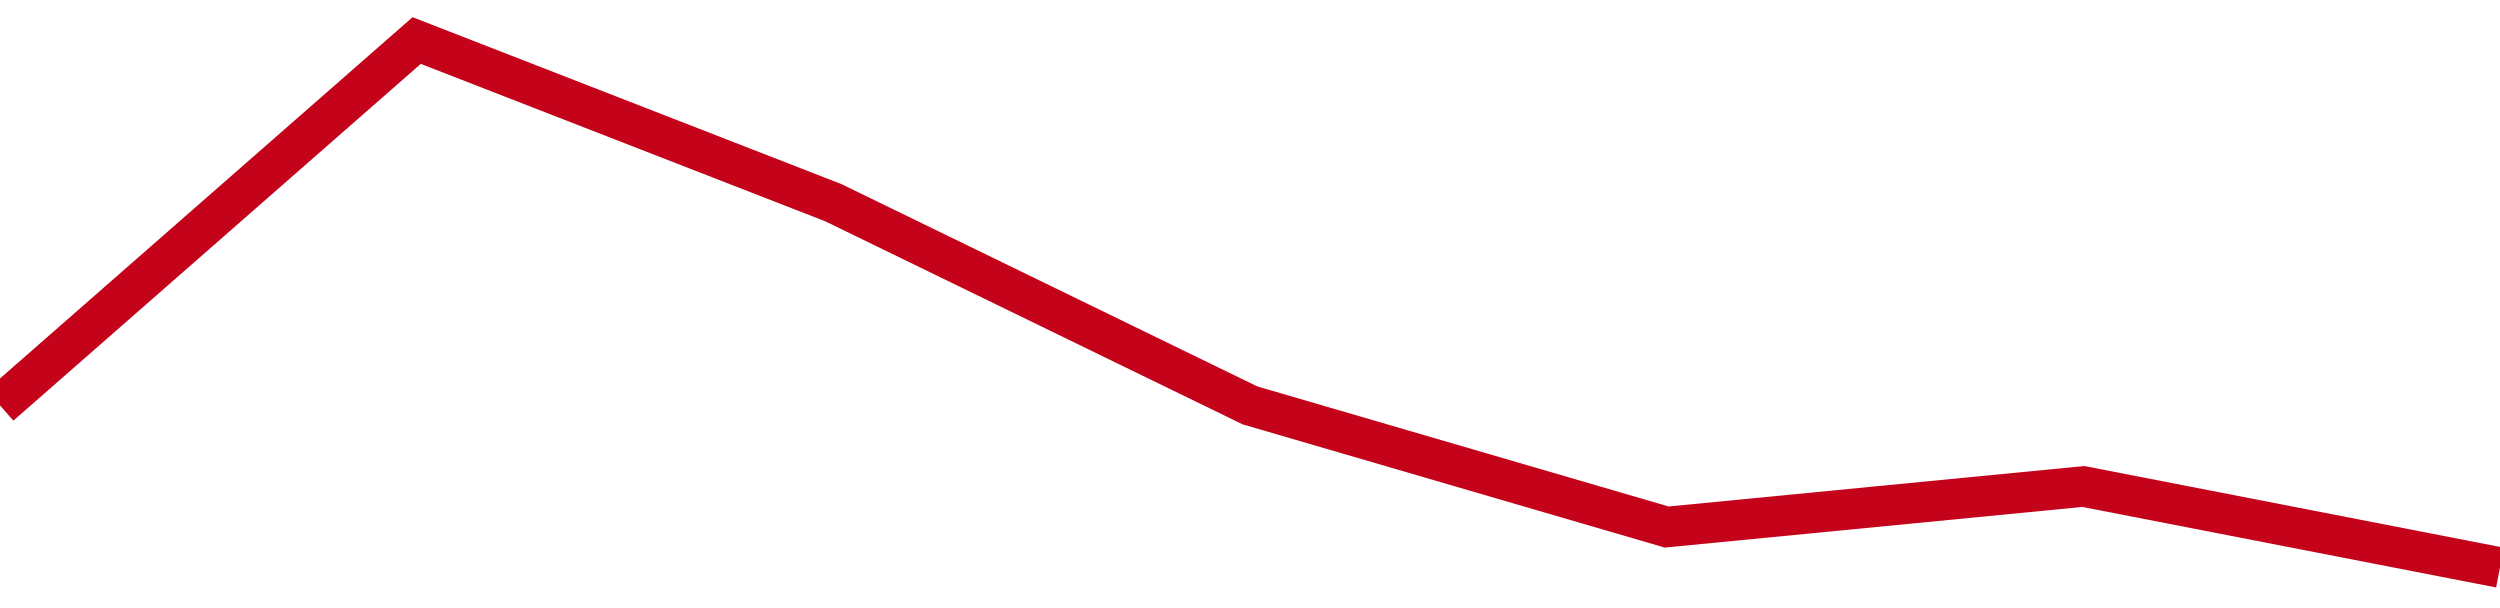 <!-- Generated with https://github.com/jxxe/sparkline/ --><svg viewBox="0 0 185 45" class="sparkline" xmlns="http://www.w3.org/2000/svg"><path class="sparkline--fill" d="M 0 30 L 0 30 L 30.833 3 L 61.667 15 L 92.5 30 L 123.333 39 L 154.167 36 L 185 42 V 45 L 0 45 Z" stroke="none" fill="none" ></path><path class="sparkline--line" d="M 0 30 L 0 30 L 30.833 3 L 61.667 15 L 92.5 30 L 123.333 39 L 154.167 36 L 185 42" fill="none" stroke-width="3" stroke="#C4021A" ></path></svg>